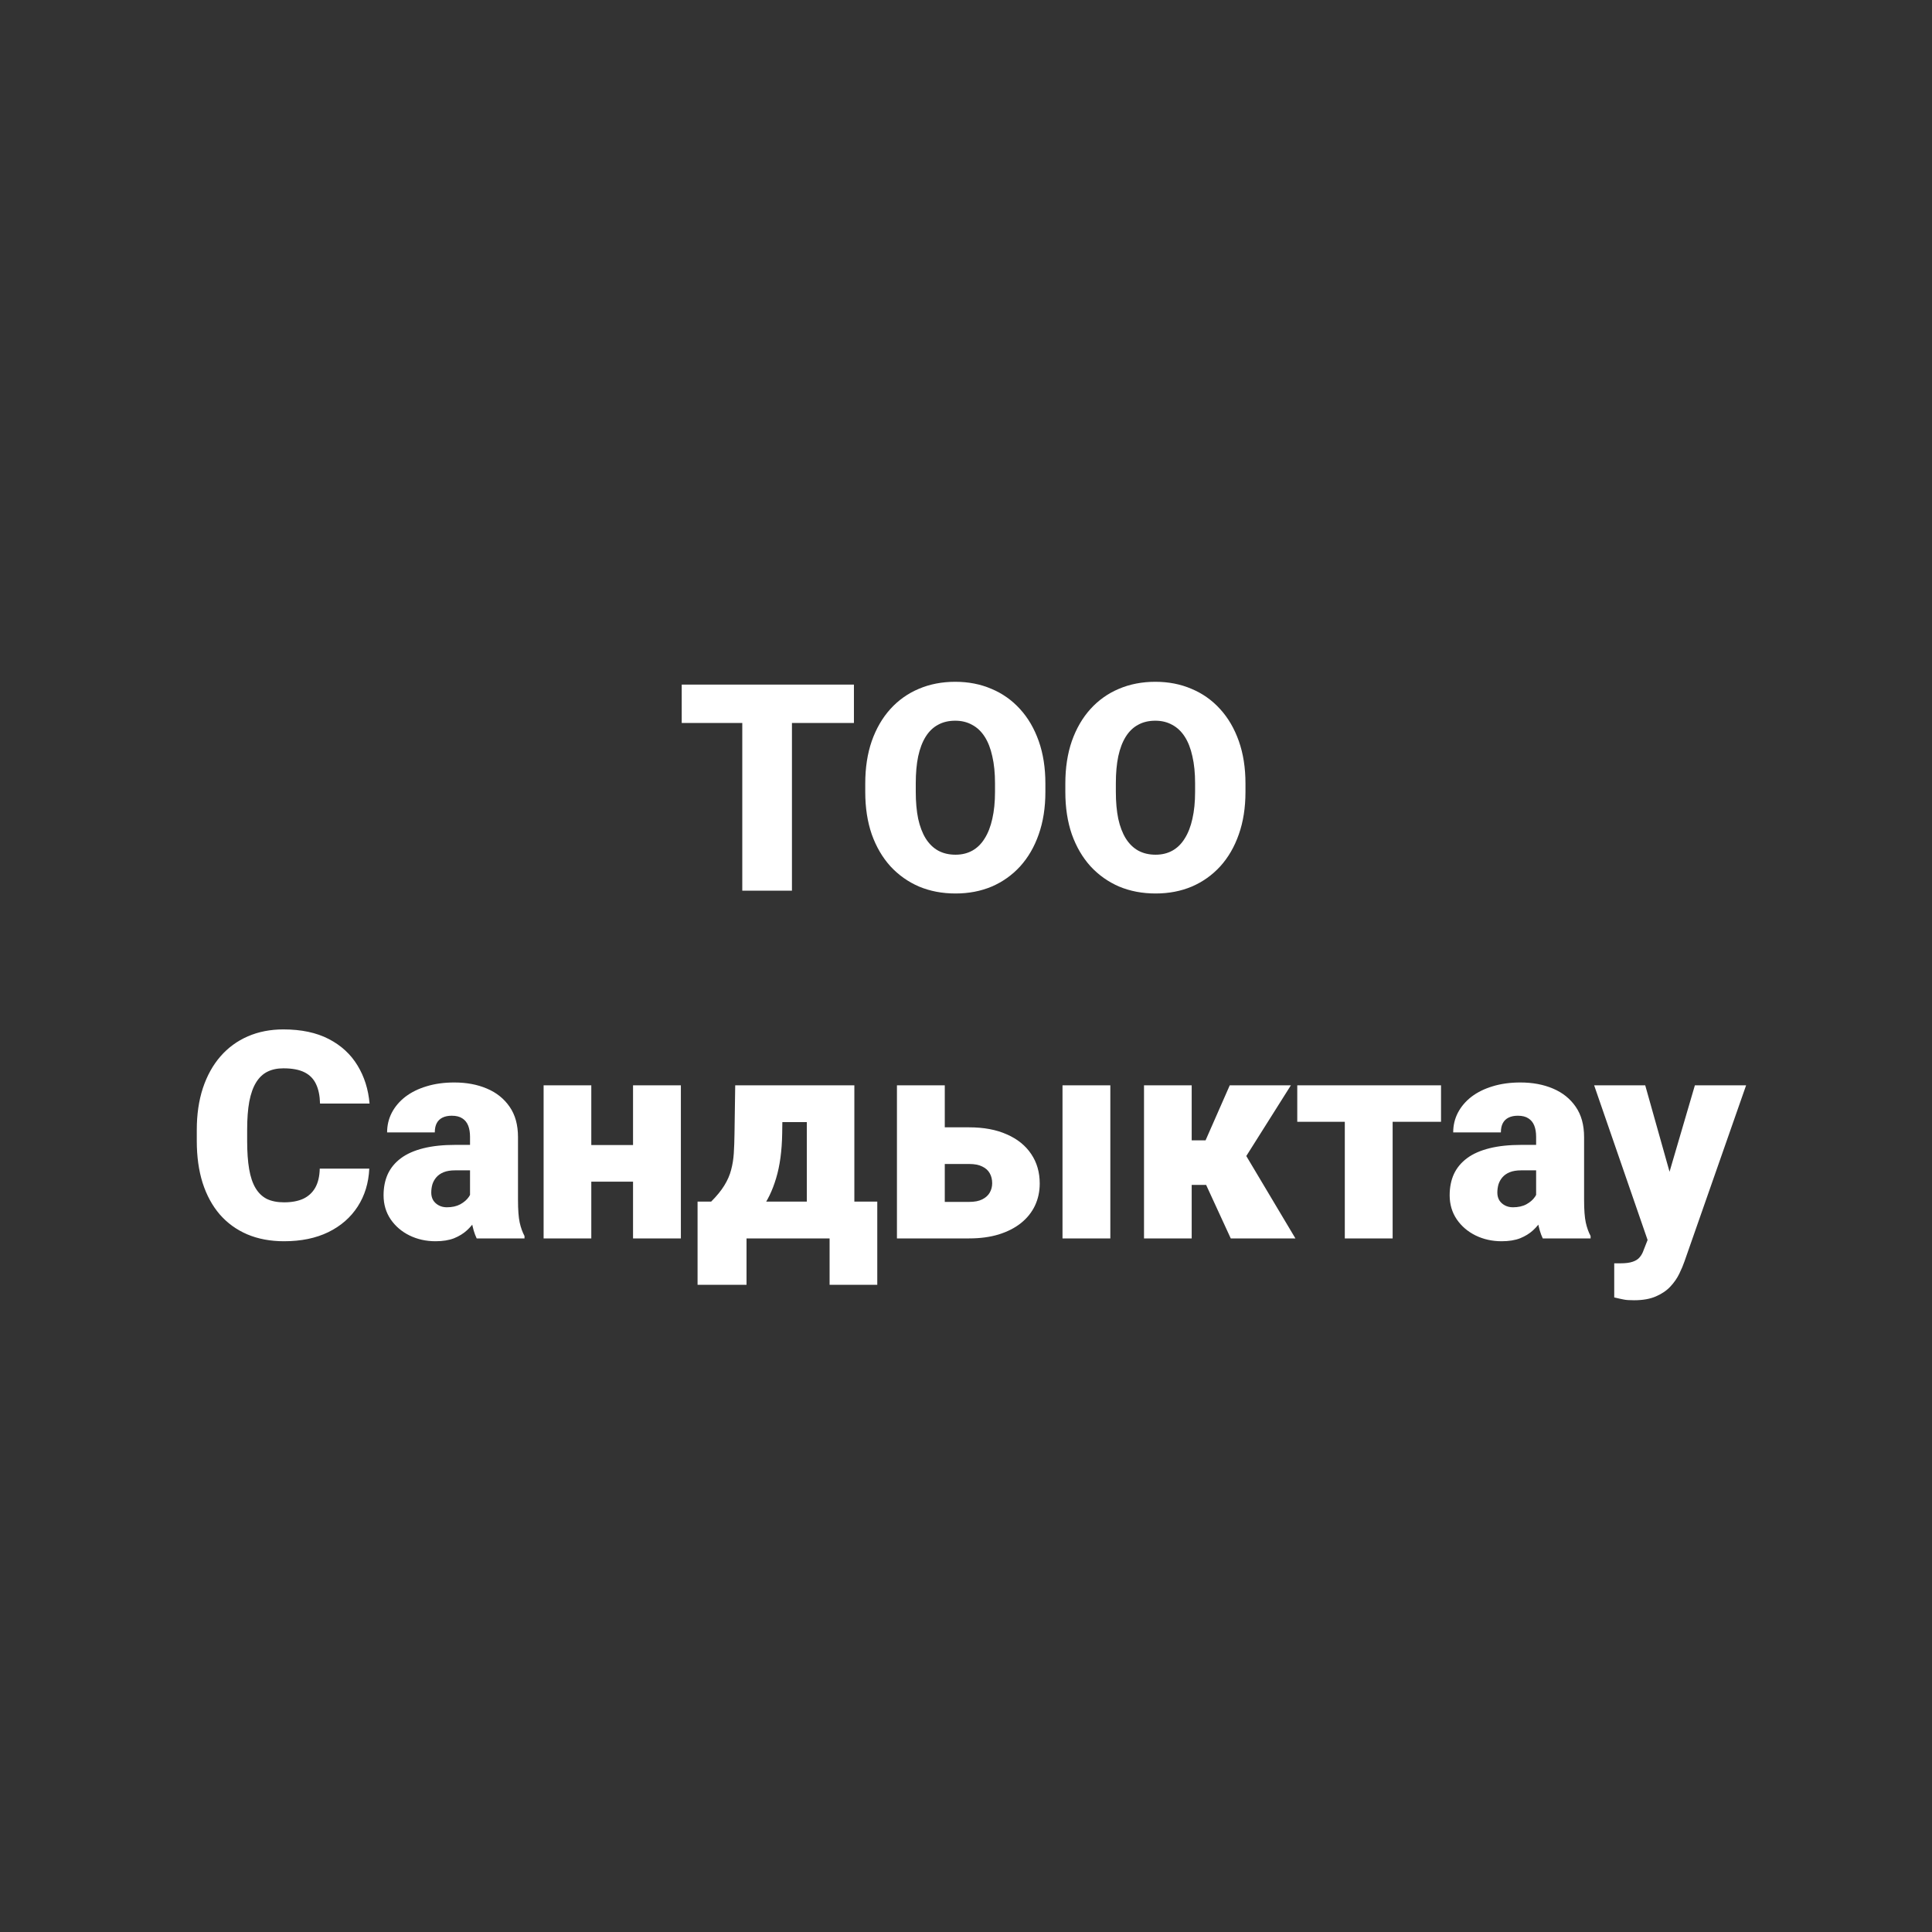 <?xml version="1.0" encoding="UTF-8"?> <svg xmlns="http://www.w3.org/2000/svg" width="1000" height="1000" viewBox="0 0 1000 1000" fill="none"><rect x="0" y="0" width="1000" height="1000" fill="#333333" stroke="none"/><path d="M409.912 354.359V461H384.204V354.359H409.912ZM441.992 354.359V374.208H352.856V354.359H441.992ZM541.089 405.556V409.877C541.089 418.031 539.941 425.355 537.646 431.85C535.4 438.295 532.202 443.812 528.052 448.402C523.901 452.943 518.994 456.435 513.33 458.876C507.666 461.269 501.416 462.465 494.58 462.465C487.695 462.465 481.396 461.269 475.684 458.876C470.02 456.435 465.088 452.943 460.889 448.402C456.738 443.812 453.516 438.295 451.221 431.85C448.975 425.355 447.852 418.031 447.852 409.877V405.556C447.852 397.401 448.975 390.077 451.221 383.583C453.516 377.089 456.714 371.571 460.815 367.03C464.966 362.44 469.873 358.949 475.537 356.557C481.25 354.115 487.549 352.895 494.434 352.895C501.27 352.895 507.52 354.115 513.184 356.557C518.896 358.949 523.828 362.44 527.979 367.03C532.129 371.571 535.352 377.089 537.646 383.583C539.941 390.077 541.089 397.401 541.089 405.556ZM515.015 409.877V405.409C515.015 400.136 514.551 395.497 513.623 391.493C512.744 387.44 511.426 384.047 509.668 381.312C507.91 378.578 505.737 376.527 503.149 375.16C500.61 373.744 497.705 373.036 494.434 373.036C491.016 373.036 488.037 373.744 485.498 375.16C482.959 376.527 480.835 378.578 479.126 381.312C477.417 384.047 476.123 387.44 475.244 391.493C474.414 395.497 473.999 400.136 473.999 405.409V409.877C473.999 415.102 474.414 419.74 475.244 423.793C476.123 427.797 477.417 431.19 479.126 433.974C480.884 436.757 483.032 438.856 485.571 440.272C488.159 441.688 491.162 442.396 494.58 442.396C497.852 442.396 500.757 441.688 503.296 440.272C505.835 438.856 507.959 436.757 509.668 433.974C511.426 431.19 512.744 427.797 513.623 423.793C514.551 419.74 515.015 415.102 515.015 409.877ZM644.653 405.556V409.877C644.653 418.031 643.506 425.355 641.211 431.85C638.965 438.295 635.767 443.812 631.616 448.402C627.466 452.943 622.559 456.435 616.895 458.876C611.23 461.269 604.98 462.465 598.145 462.465C591.26 462.465 584.961 461.269 579.248 458.876C573.584 456.435 568.652 452.943 564.453 448.402C560.303 443.812 557.08 438.295 554.785 431.85C552.539 425.355 551.416 418.031 551.416 409.877V405.556C551.416 397.401 552.539 390.077 554.785 383.583C557.08 377.089 560.278 371.571 564.38 367.03C568.53 362.44 573.438 358.949 579.102 356.557C584.814 354.115 591.113 352.895 597.998 352.895C604.834 352.895 611.084 354.115 616.748 356.557C622.461 358.949 627.393 362.44 631.543 367.03C635.693 371.571 638.916 377.089 641.211 383.583C643.506 390.077 644.653 397.401 644.653 405.556ZM618.579 409.877V405.409C618.579 400.136 618.115 395.497 617.188 391.493C616.309 387.44 614.99 384.047 613.232 381.312C611.475 378.578 609.302 376.527 606.714 375.16C604.175 373.744 601.27 373.036 597.998 373.036C594.58 373.036 591.602 373.744 589.062 375.16C586.523 376.527 584.399 378.578 582.69 381.312C580.981 384.047 579.688 387.44 578.809 391.493C577.979 395.497 577.563 400.136 577.563 405.409V409.877C577.563 415.102 577.979 419.74 578.809 423.793C579.688 427.797 580.981 431.19 582.69 433.974C584.448 436.757 586.597 438.856 589.136 440.272C591.724 441.688 594.727 442.396 598.145 442.396C601.416 442.396 604.321 441.688 606.86 440.272C609.399 438.856 611.523 436.757 613.232 433.974C614.99 431.19 616.309 427.797 617.188 423.793C618.115 419.74 618.579 415.102 618.579 409.877ZM165.503 604.892H191.138C190.796 612.313 188.794 618.856 185.132 624.521C181.47 630.185 176.392 634.604 169.897 637.777C163.452 640.902 155.835 642.465 147.046 642.465C139.917 642.465 133.545 641.269 127.93 638.876C122.363 636.483 117.627 633.041 113.721 628.549C109.863 624.057 106.909 618.612 104.858 612.216C102.856 605.819 101.855 598.617 101.855 590.609V584.823C101.855 576.815 102.905 569.613 105.005 563.217C107.153 556.771 110.181 551.303 114.087 546.811C118.042 542.27 122.778 538.803 128.296 536.41C133.813 534.018 139.941 532.821 146.68 532.821C155.957 532.821 163.794 534.481 170.19 537.802C176.587 541.122 181.543 545.688 185.059 551.498C188.574 557.26 190.649 563.827 191.284 571.2H165.649C165.552 567.196 164.868 563.852 163.599 561.166C162.329 558.432 160.327 556.381 157.593 555.014C154.858 553.646 151.221 552.963 146.68 552.963C143.506 552.963 140.747 553.549 138.403 554.721C136.06 555.893 134.106 557.748 132.544 560.287C130.981 562.826 129.81 566.122 129.028 570.175C128.296 574.179 127.93 579.013 127.93 584.677V590.609C127.93 596.273 128.271 601.107 128.955 605.111C129.639 609.115 130.737 612.387 132.251 614.926C133.765 617.465 135.718 619.345 138.11 620.565C140.552 621.737 143.53 622.323 147.046 622.323C150.952 622.323 154.248 621.713 156.934 620.492C159.619 619.223 161.694 617.318 163.159 614.779C164.624 612.191 165.405 608.896 165.503 604.892ZM243.286 621.078V588.412C243.286 586.166 242.969 584.237 242.334 582.626C241.699 581.015 240.698 579.77 239.331 578.891C237.964 577.963 236.133 577.499 233.838 577.499C231.982 577.499 230.396 577.816 229.077 578.451C227.759 579.086 226.758 580.038 226.074 581.308C225.391 582.577 225.049 584.188 225.049 586.142H200.366C200.366 582.479 201.172 579.086 202.783 575.961C204.443 572.787 206.787 570.028 209.814 567.685C212.891 565.341 216.553 563.534 220.801 562.265C225.098 560.946 229.883 560.287 235.156 560.287C241.455 560.287 247.07 561.337 252.002 563.437C256.982 565.536 260.913 568.686 263.794 572.885C266.675 577.035 268.115 582.26 268.115 588.559V621.005C268.115 626.181 268.408 630.111 268.994 632.797C269.58 635.434 270.41 637.753 271.484 639.755V641H246.729C245.557 638.559 244.678 635.58 244.092 632.064C243.555 628.5 243.286 624.838 243.286 621.078ZM246.289 592.587L246.436 605.771H235.522C233.228 605.771 231.274 606.088 229.663 606.723C228.101 607.357 226.831 608.236 225.854 609.359C224.927 610.434 224.243 611.654 223.804 613.021C223.413 614.389 223.218 615.829 223.218 617.343C223.218 618.808 223.56 620.126 224.243 621.298C224.976 622.421 225.952 623.3 227.173 623.935C228.394 624.569 229.761 624.887 231.274 624.887C234.009 624.887 236.328 624.374 238.232 623.349C240.186 622.274 241.675 620.98 242.7 619.467C243.726 617.953 244.238 616.537 244.238 615.219L249.658 625.326C248.682 627.279 247.559 629.257 246.289 631.259C245.068 633.261 243.53 635.116 241.675 636.825C239.868 638.485 237.646 639.853 235.01 640.927C232.373 641.952 229.175 642.465 225.415 642.465C220.532 642.465 216.04 641.464 211.938 639.462C207.886 637.46 204.639 634.677 202.197 631.112C199.756 627.499 198.535 623.349 198.535 618.661C198.535 614.56 199.268 610.897 200.732 607.675C202.246 604.452 204.517 601.718 207.544 599.472C210.571 597.226 214.429 595.517 219.116 594.345C223.804 593.173 229.321 592.587 235.669 592.587H246.289ZM336.597 592.66V611.63H297.046V592.66H336.597ZM306.055 561.752V641H281.372V561.752H306.055ZM352.417 561.752V641H327.661V561.752H352.417ZM380.542 561.752H405.225L404.858 586.728C404.712 595.712 403.662 603.427 401.709 609.872C399.805 616.269 397.217 621.615 393.945 625.912C390.674 630.16 386.914 633.505 382.666 635.946C378.467 638.339 374.023 640.023 369.336 641H366.699L366.187 622.25L368.091 621.957C371.021 619.027 373.291 616.244 374.902 613.607C376.562 610.922 377.734 608.236 378.418 605.551C379.15 602.865 379.614 600.009 379.81 596.981C380.005 593.905 380.127 590.487 380.176 586.728L380.542 561.752ZM387.427 561.752H442.212V641H417.603V580.795H387.427V561.752ZM361.06 621.957H454.077V665.023H429.395V641H386.401V665.023H361.06V621.957ZM479.053 583.505H501.611C509.229 583.505 515.747 584.726 521.167 587.167C526.636 589.56 530.835 592.953 533.765 597.348C536.694 601.693 538.159 606.771 538.159 612.582C538.159 616.732 537.329 620.565 535.669 624.081C534.009 627.548 531.592 630.551 528.418 633.09C525.293 635.58 521.46 637.533 516.919 638.949C512.427 640.316 507.324 641 501.611 641H464.258V561.752H489.014V622.104H501.611C504.443 622.104 506.714 621.664 508.423 620.785C510.181 619.906 511.475 618.734 512.305 617.27C513.135 615.805 513.55 614.193 513.55 612.436C513.55 610.482 513.135 608.773 512.305 607.309C511.475 605.795 510.181 604.623 508.423 603.793C506.714 602.914 504.443 602.475 501.611 602.475H479.053V583.505ZM574.707 561.752V641H549.951V561.752H574.707ZM616.821 561.752V641H592.139V561.752H616.821ZM668.164 561.752L635.645 613.314H613.525L610.742 590.243H623.999L636.523 561.752H668.164ZM637.036 641L622.168 608.7L645.093 598.373L670.508 641H637.036ZM720.825 561.752V641H696.069V561.752H720.825ZM745.874 561.752V580.648H671.46V561.752H745.874ZM795.093 621.078V588.412C795.093 586.166 794.775 584.237 794.141 582.626C793.506 581.015 792.505 579.77 791.138 578.891C789.771 577.963 787.939 577.499 785.645 577.499C783.789 577.499 782.202 577.816 780.884 578.451C779.565 579.086 778.564 580.038 777.881 581.308C777.197 582.577 776.855 584.188 776.855 586.142H752.173C752.173 582.479 752.979 579.086 754.59 575.961C756.25 572.787 758.594 570.028 761.621 567.685C764.697 565.341 768.359 563.534 772.607 562.265C776.904 560.946 781.689 560.287 786.963 560.287C793.262 560.287 798.877 561.337 803.809 563.437C808.789 565.536 812.72 568.686 815.601 572.885C818.481 577.035 819.922 582.26 819.922 588.559V621.005C819.922 626.181 820.215 630.111 820.801 632.797C821.387 635.434 822.217 637.753 823.291 639.755V641H798.535C797.363 638.559 796.484 635.58 795.898 632.064C795.361 628.5 795.093 624.838 795.093 621.078ZM798.096 592.587L798.242 605.771H787.329C785.034 605.771 783.081 606.088 781.47 606.723C779.907 607.357 778.638 608.236 777.661 609.359C776.733 610.434 776.05 611.654 775.61 613.021C775.22 614.389 775.024 615.829 775.024 617.343C775.024 618.808 775.366 620.126 776.05 621.298C776.782 622.421 777.759 623.3 778.979 623.935C780.2 624.569 781.567 624.887 783.081 624.887C785.815 624.887 788.135 624.374 790.039 623.349C791.992 622.274 793.481 620.98 794.507 619.467C795.532 617.953 796.045 616.537 796.045 615.219L801.465 625.326C800.488 627.279 799.365 629.257 798.096 631.259C796.875 633.261 795.337 635.116 793.481 636.825C791.675 638.485 789.453 639.853 786.816 640.927C784.18 641.952 780.981 642.465 777.222 642.465C772.339 642.465 767.847 641.464 763.745 639.462C759.692 637.46 756.445 634.677 754.004 631.112C751.562 627.499 750.342 623.349 750.342 618.661C750.342 614.56 751.074 610.897 752.539 607.675C754.053 604.452 756.323 601.718 759.351 599.472C762.378 597.226 766.235 595.517 770.923 594.345C775.61 593.173 781.128 592.587 787.476 592.587H798.096ZM856.763 631.698L877.271 561.752H903.784L871.924 652.792C871.24 654.794 870.337 656.942 869.214 659.237C868.091 661.581 866.553 663.803 864.6 665.902C862.646 668.002 860.132 669.711 857.056 671.029C854.028 672.348 850.269 673.007 845.776 673.007C843.384 673.007 841.626 672.885 840.503 672.641C839.429 672.445 837.769 672.079 835.522 671.542V653.891C836.157 653.891 836.694 653.891 837.134 653.891C837.622 653.891 838.159 653.891 838.745 653.891C841.382 653.891 843.481 653.622 845.044 653.085C846.655 652.548 847.876 651.767 848.706 650.741C849.585 649.716 850.269 648.471 850.757 647.006L856.763 631.698ZM851.562 561.752L867.163 617.196L869.873 643.344H853.32L825.122 561.752H851.562Z" fill="white"></path></svg> 